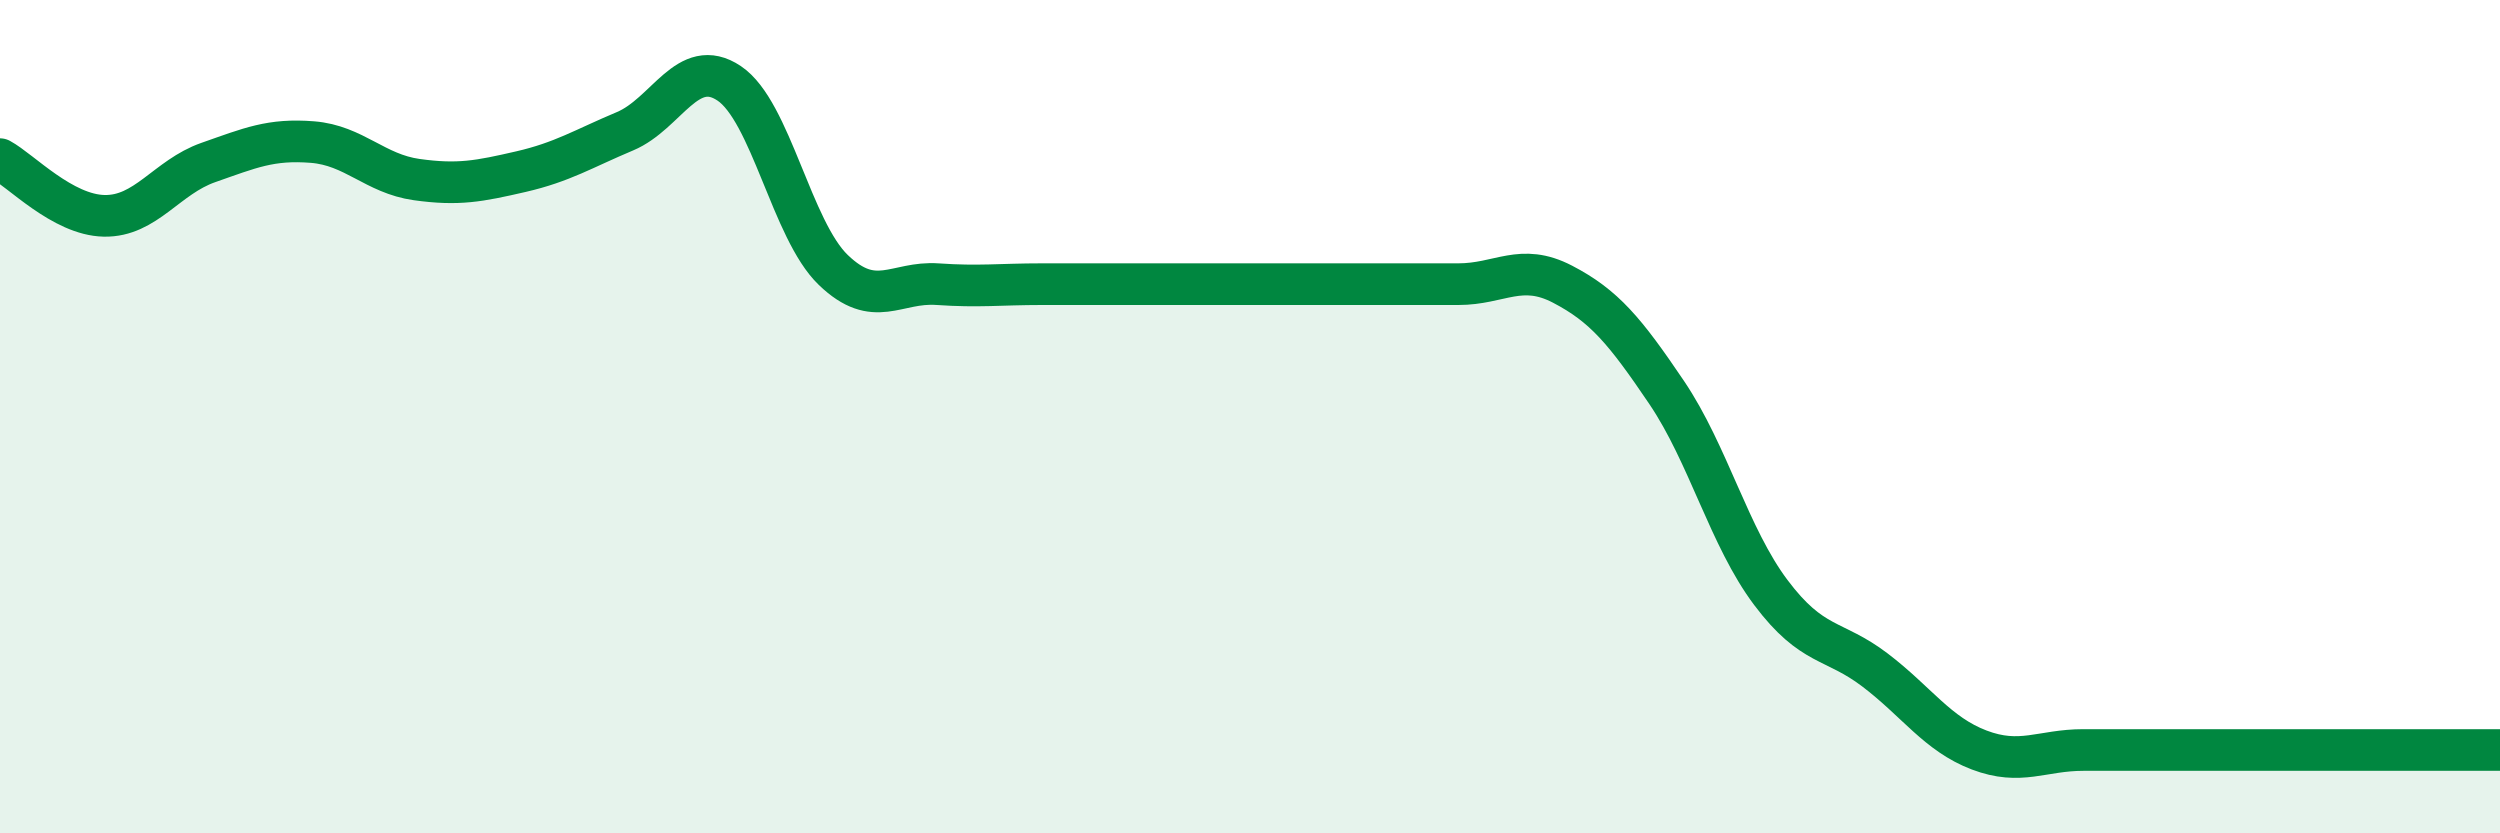 
    <svg width="60" height="20" viewBox="0 0 60 20" xmlns="http://www.w3.org/2000/svg">
      <path
        d="M 0,3.82 C 0.5,4.09 1.5,5.16 2.5,5.18 C 3.5,5.2 4,4.25 5,3.9 C 6,3.55 6.5,3.33 7.5,3.41 C 8.5,3.49 9,4.17 10,4.31 C 11,4.45 11.5,4.35 12.5,4.12 C 13.5,3.89 14,3.57 15,3.15 C 16,2.73 16.5,1.33 17.5,2 C 18.5,2.67 19,5.52 20,6.48 C 21,7.44 21.5,6.75 22.5,6.82 C 23.5,6.89 24,6.82 25,6.82 C 26,6.82 26.5,6.82 27.5,6.82 C 28.5,6.82 29,6.82 30,6.82 C 31,6.82 31.5,6.82 32.5,6.82 C 33.5,6.82 34,6.82 35,6.82 C 36,6.82 36.5,6.3 37.5,6.82 C 38.5,7.34 39,7.94 40,9.42 C 41,10.9 41.5,12.89 42.5,14.22 C 43.5,15.55 44,15.32 45,16.08 C 46,16.84 46.5,17.62 47.5,18 C 48.5,18.38 49,18 50,18 C 51,18 51.5,18 52.5,18 C 53.5,18 53.5,18 55,18 C 56.5,18 59,18 60,18L60 20L0 20Z"
        fill="#008740"
        opacity="0.1"
        stroke-linecap="round"
        stroke-linejoin="round"
      />
      <path
        d="M 0,3.82 C 0.5,4.09 1.5,5.16 2.5,5.18 C 3.5,5.2 4,4.25 5,3.9 C 6,3.55 6.5,3.33 7.5,3.41 C 8.5,3.49 9,4.17 10,4.31 C 11,4.45 11.5,4.35 12.5,4.12 C 13.5,3.89 14,3.57 15,3.15 C 16,2.73 16.5,1.33 17.5,2 C 18.5,2.67 19,5.52 20,6.48 C 21,7.44 21.5,6.75 22.5,6.82 C 23.5,6.89 24,6.82 25,6.82 C 26,6.82 26.5,6.82 27.5,6.82 C 28.5,6.82 29,6.82 30,6.82 C 31,6.82 31.5,6.82 32.5,6.82 C 33.5,6.82 34,6.82 35,6.82 C 36,6.82 36.5,6.3 37.5,6.82 C 38.5,7.34 39,7.94 40,9.42 C 41,10.9 41.5,12.89 42.5,14.22 C 43.5,15.55 44,15.32 45,16.08 C 46,16.84 46.5,17.62 47.5,18 C 48.5,18.38 49,18 50,18 C 51,18 51.5,18 52.5,18 C 53.5,18 53.5,18 55,18 C 56.5,18 59,18 60,18"
        stroke="#008740"
        stroke-width="1"
        fill="none"
        stroke-linecap="round"
        stroke-linejoin="round"
      />
    </svg>
  